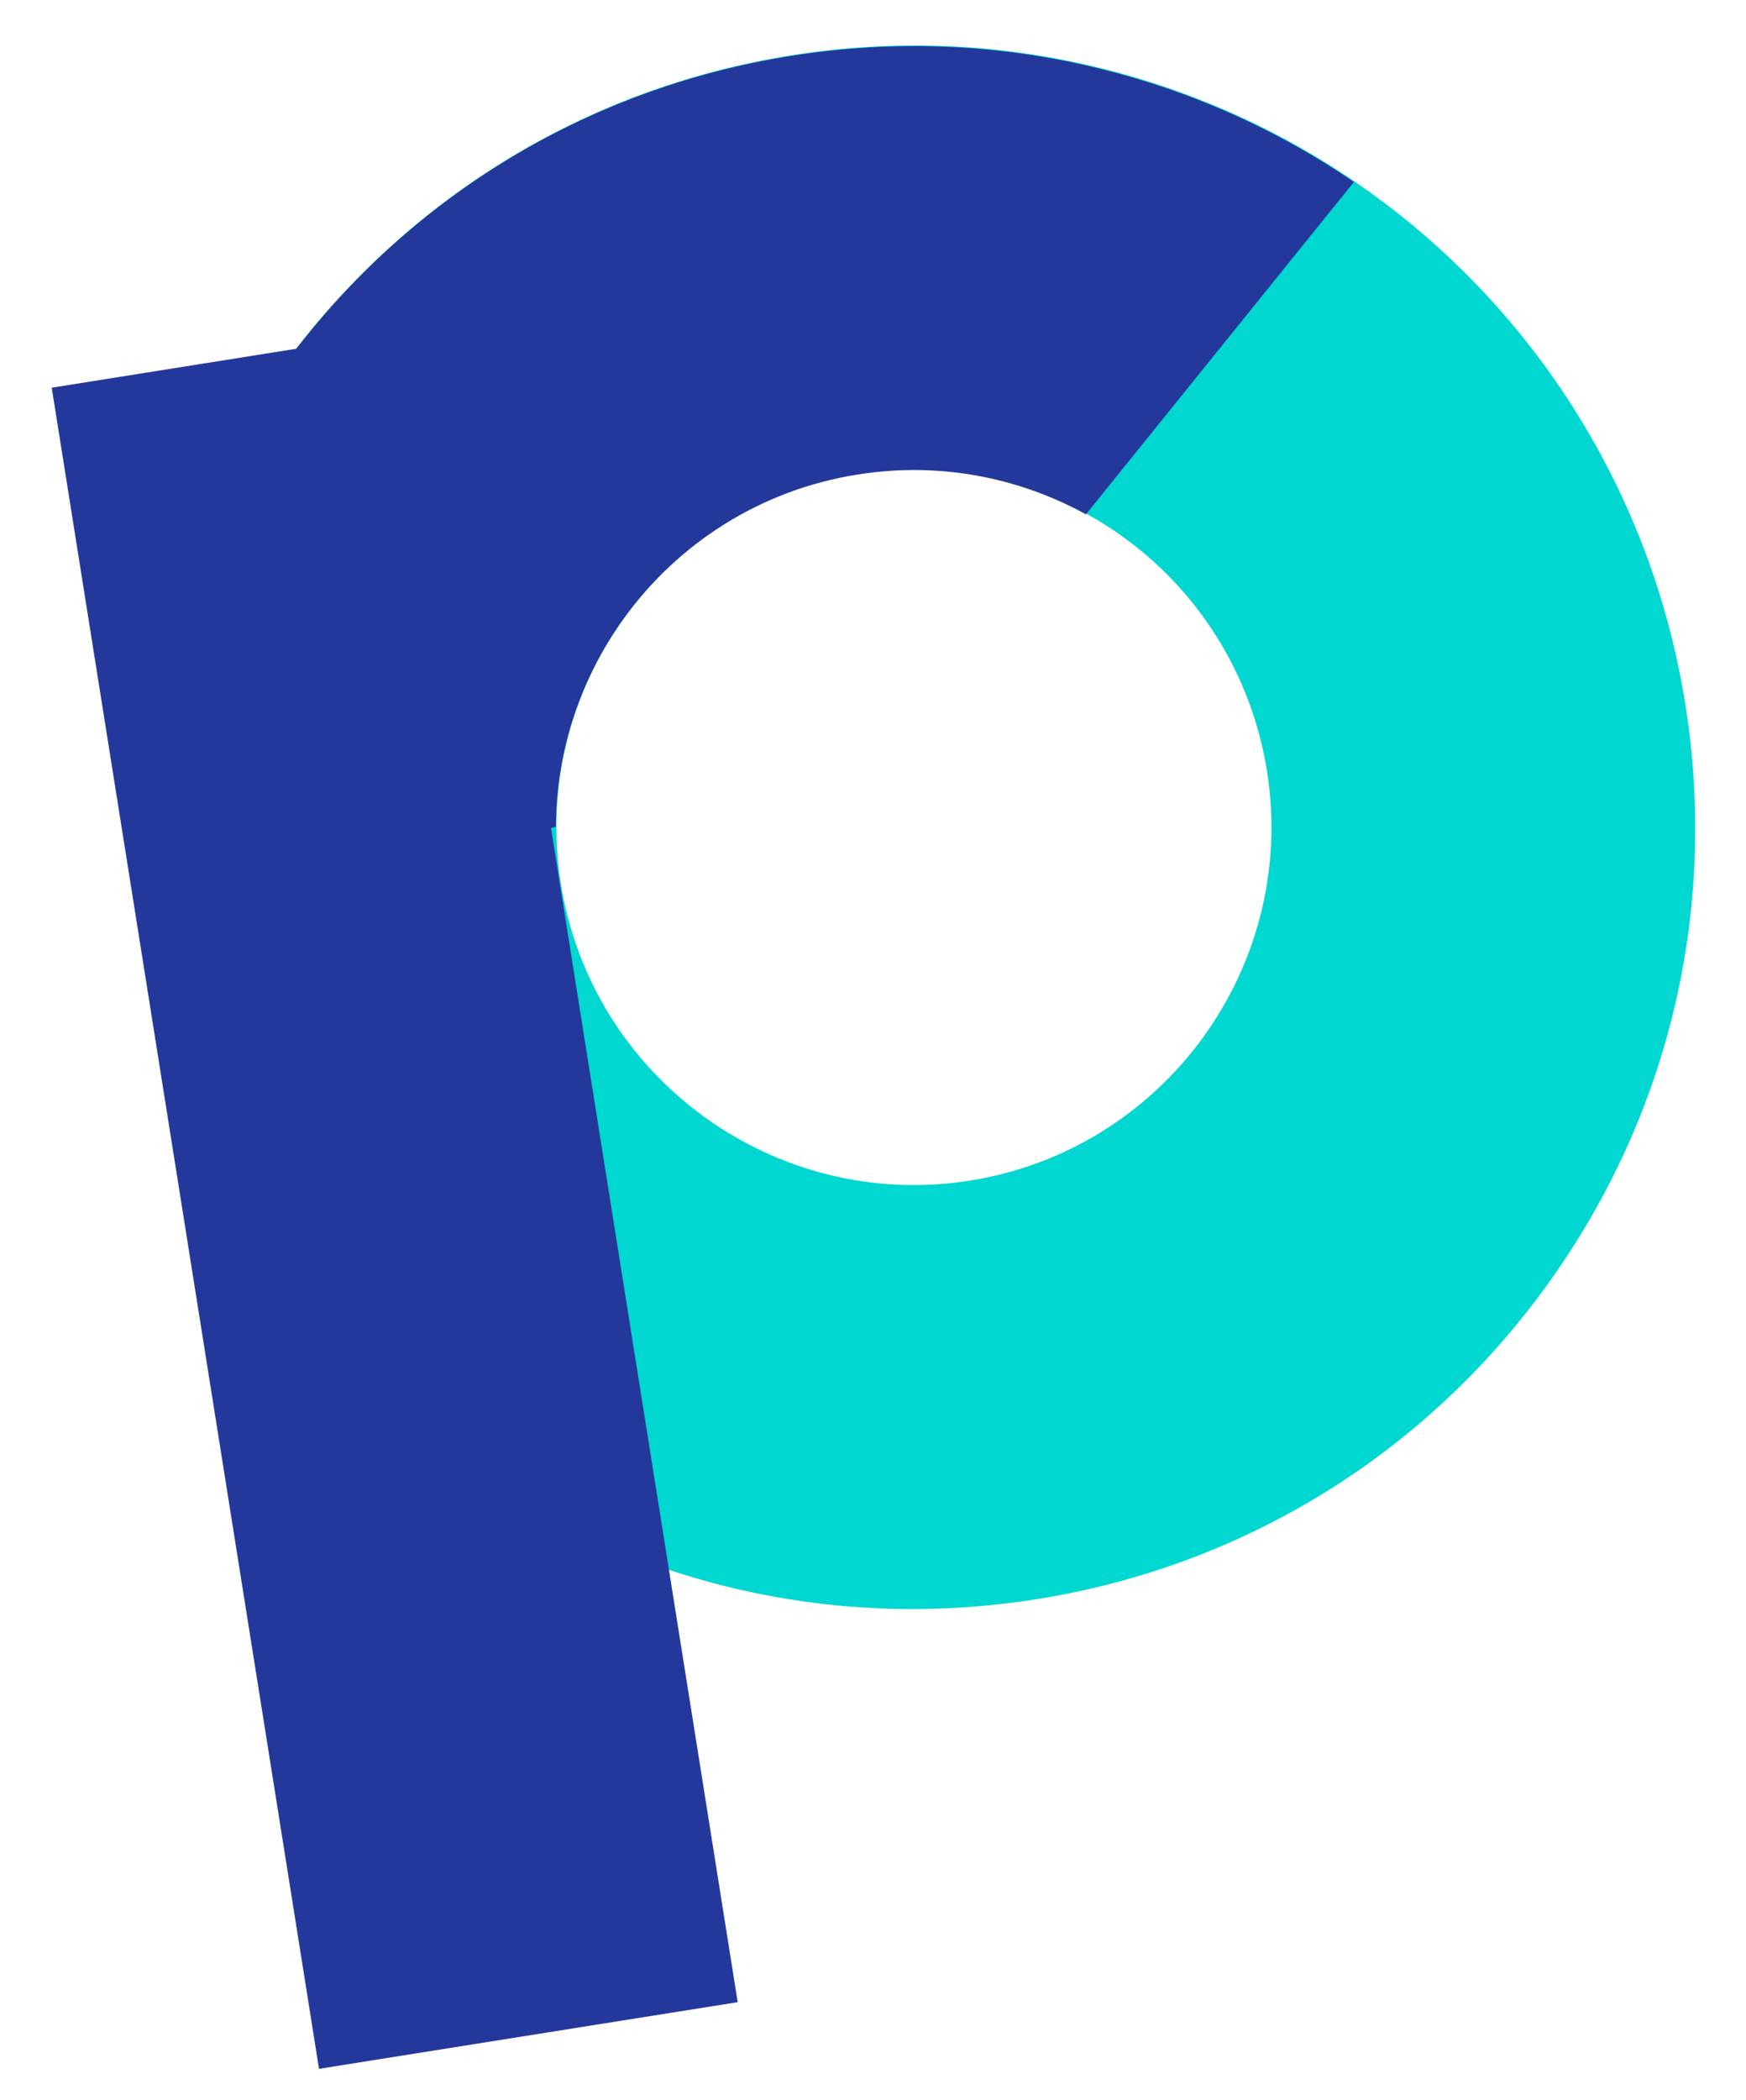 <?xml version="1.0" encoding="UTF-8"?><svg id="Layer_1" xmlns="http://www.w3.org/2000/svg" xmlns:xlink="http://www.w3.org/1999/xlink" viewBox="0 0 416 500"><defs><style>.cls-1{fill:none;}.cls-2{fill:#00d7d1;}.cls-3{fill:#24389c;}.cls-4{clip-path:url(#clippath);}</style><clipPath id="clippath"><polygon class="cls-1" points="29.67 227.03 -.22 39.13 374 -20.39 219.29 171.36 29.67 227.03"/></clipPath></defs><path class="cls-2" d="M246.98,380.78c-49.1,7.81-98.29-3.97-138.53-33.16-40.24-29.19-66.7-72.31-74.51-121.4-7.81-49.1,3.97-98.29,33.16-138.53C96.3,47.45,139.41,20.99,188.51,13.18c24.79-3.94,49.64-2.91,73.86,3.08,72.77,17.99,127.41,77.45,139.18,151.48,7.81,49.1-3.97,98.29-33.16,138.53-29.19,40.24-72.31,66.7-121.4,74.51ZM204.36,112.86c-46.39,7.38-78.12,51.12-70.74,97.51,7.38,46.39,51.12,78.12,97.51,70.74,46.39-7.38,78.12-51.12,70.74-97.51-5.39-33.9-30.41-61.12-63.73-69.36-11.04-2.73-22.4-3.19-33.78-1.38Z"/><rect class="cls-3" x="43.53" y="81.86" width="101.01" height="405.33" transform="translate(-43.53 18.31) rotate(-9.04)"/><g class="cls-4"><path class="cls-3" d="M306.18,33.36c50.24,27.12,86,76.32,95.26,134.53,7.81,49.1-3.97,98.29-33.16,138.53-29.19,40.24-72.31,66.7-121.4,74.51-49.1,7.81-98.29-3.97-138.53-33.16-40.24-29.19-66.7-72.31-74.51-121.4-7.81-49.1,3.97-98.29,33.16-138.53C96.19,47.6,139.3,21.14,188.4,13.33c24.79-3.94,49.64-2.91,73.86,3.08,15.55,3.84,30.27,9.58,43.92,16.95M261.29,123.93c-7.12-4.24-14.93-7.49-23.26-9.55-11.04-2.73-22.4-3.19-33.78-1.38-46.39,7.38-78.12,51.12-70.74,97.51,7.38,46.39,51.12,78.12,97.51,70.74,46.39-7.38,78.12-51.12,70.74-97.51-4.04-25.42-19.13-47.09-40.47-59.81"/></g></svg>